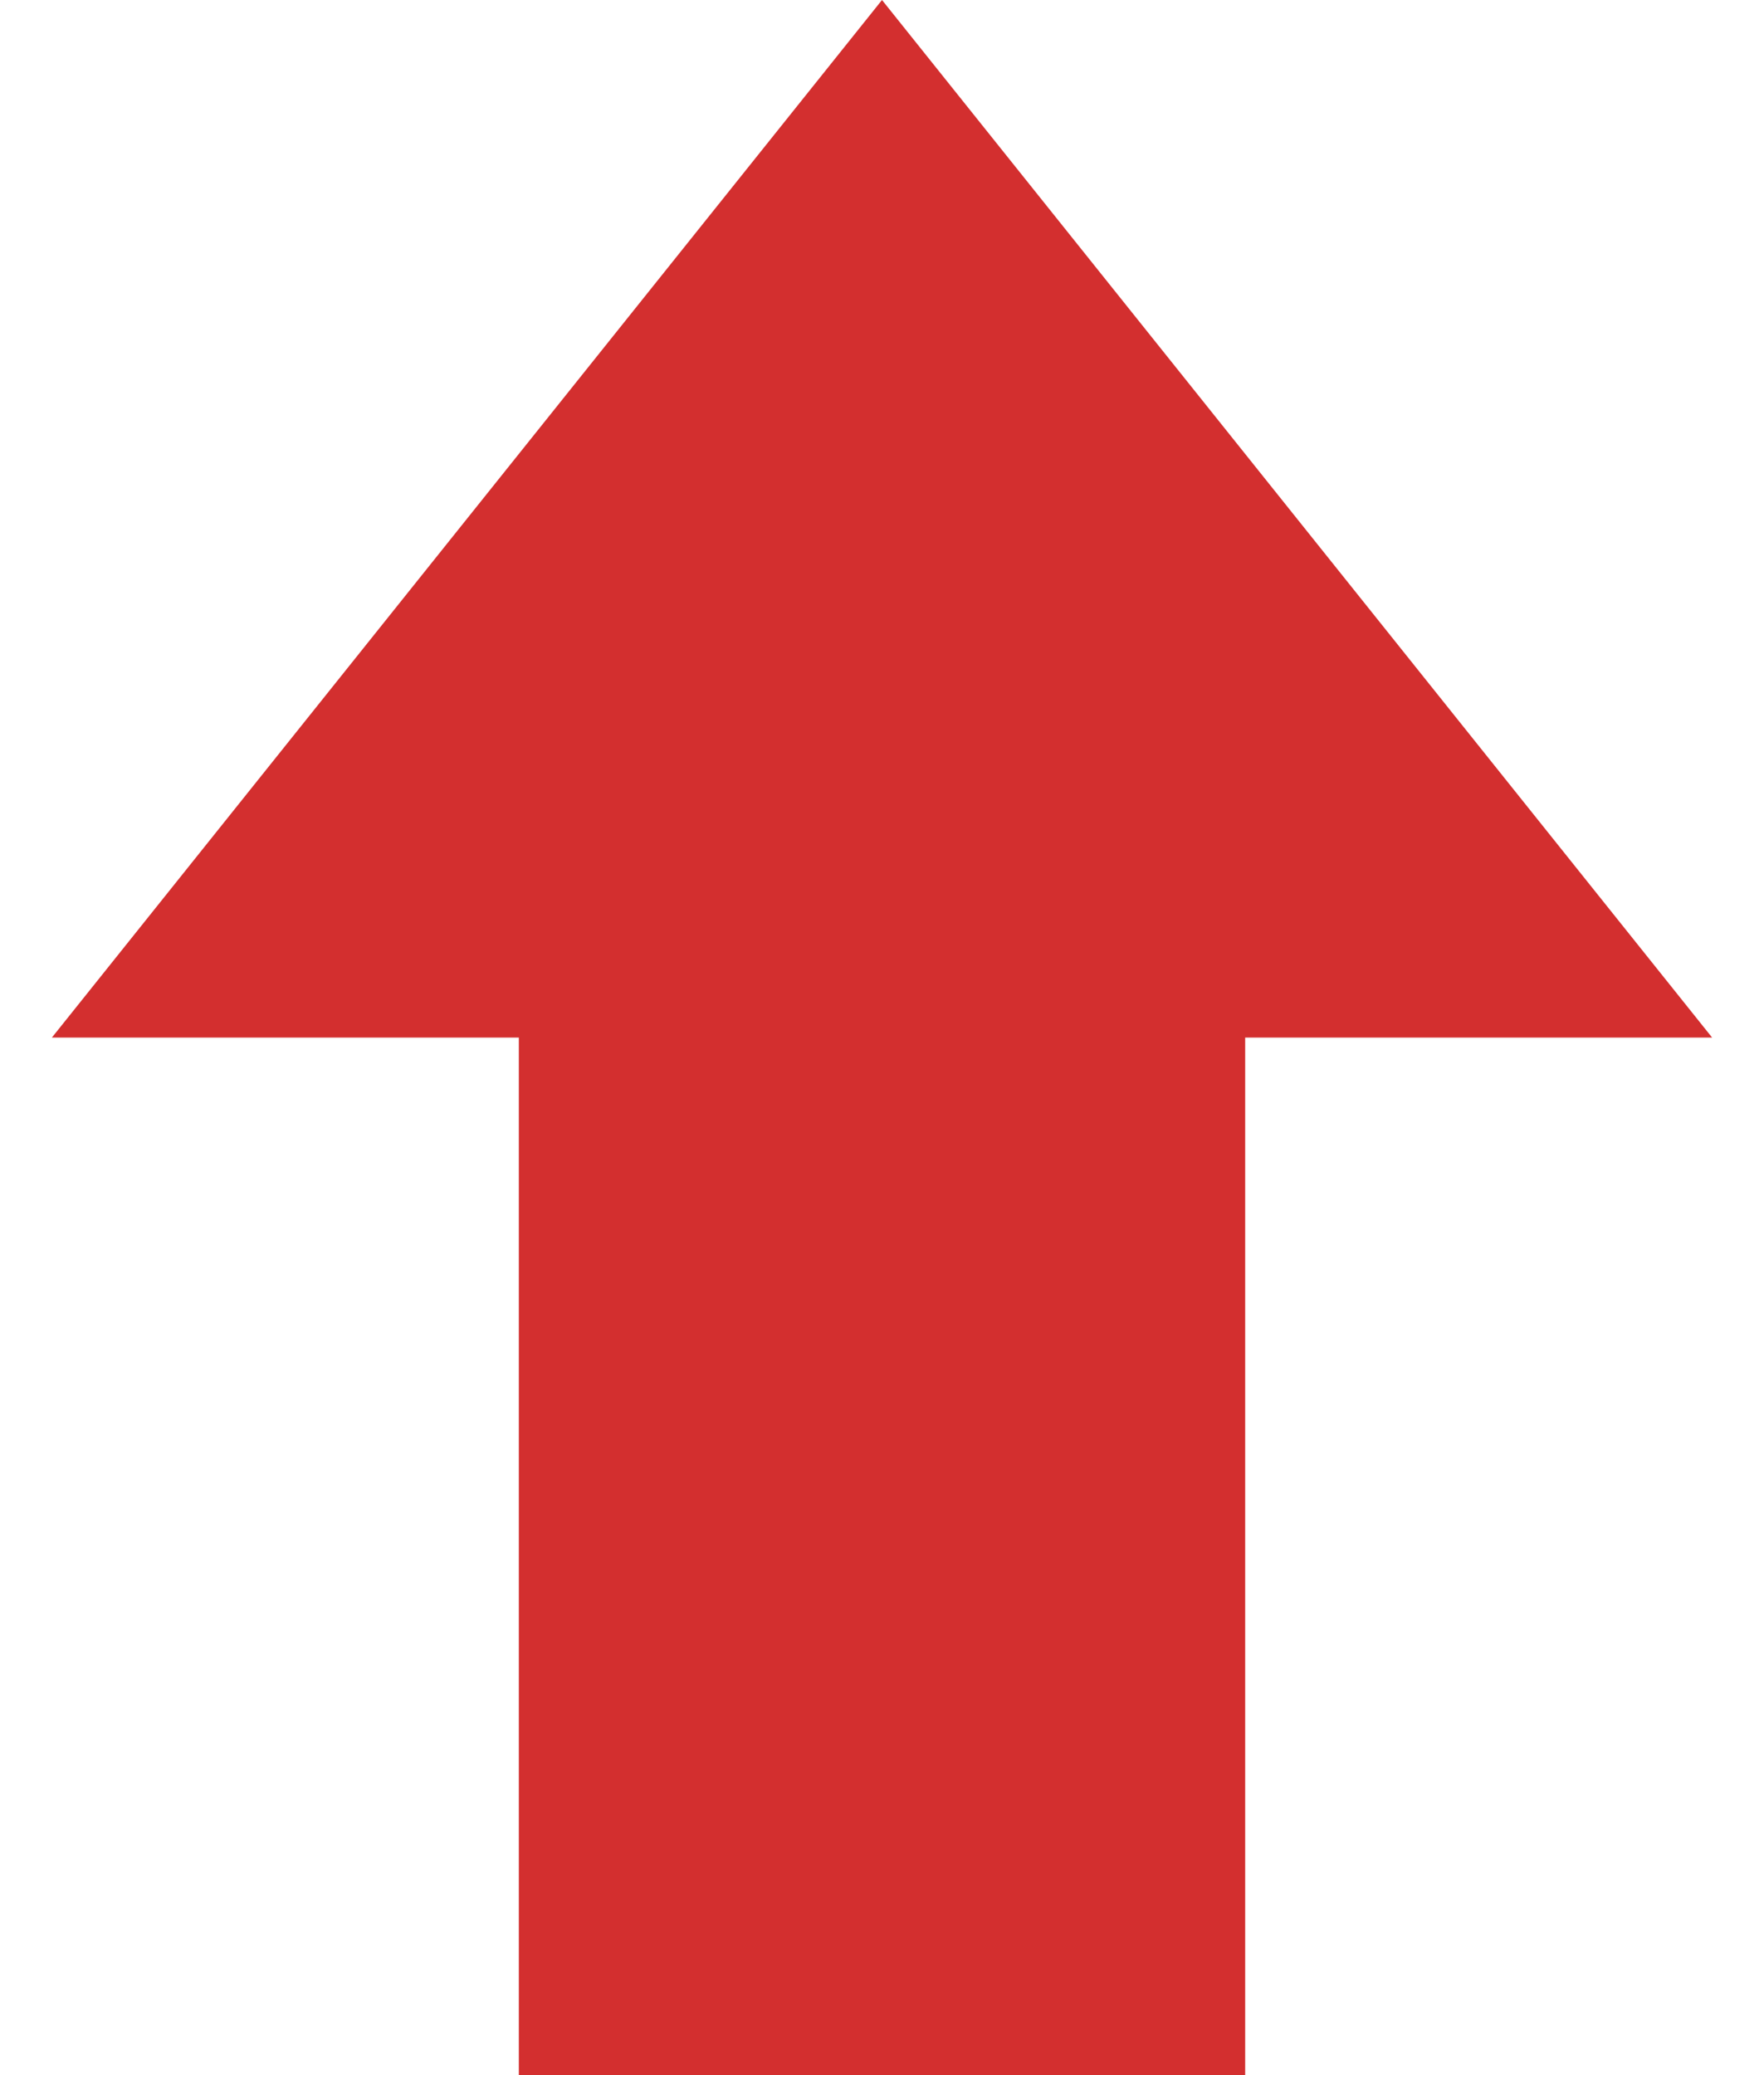 <svg 
 xmlns="http://www.w3.org/2000/svg"
 xmlns:xlink="http://www.w3.org/1999/xlink"
 width="17" height="20" viewBox="0 0 17 20">
<path d="M8.5 0L16.5 10H12V20H5V10H0.5L8.5 0Z" fill="#D32F2F"/>
</svg>